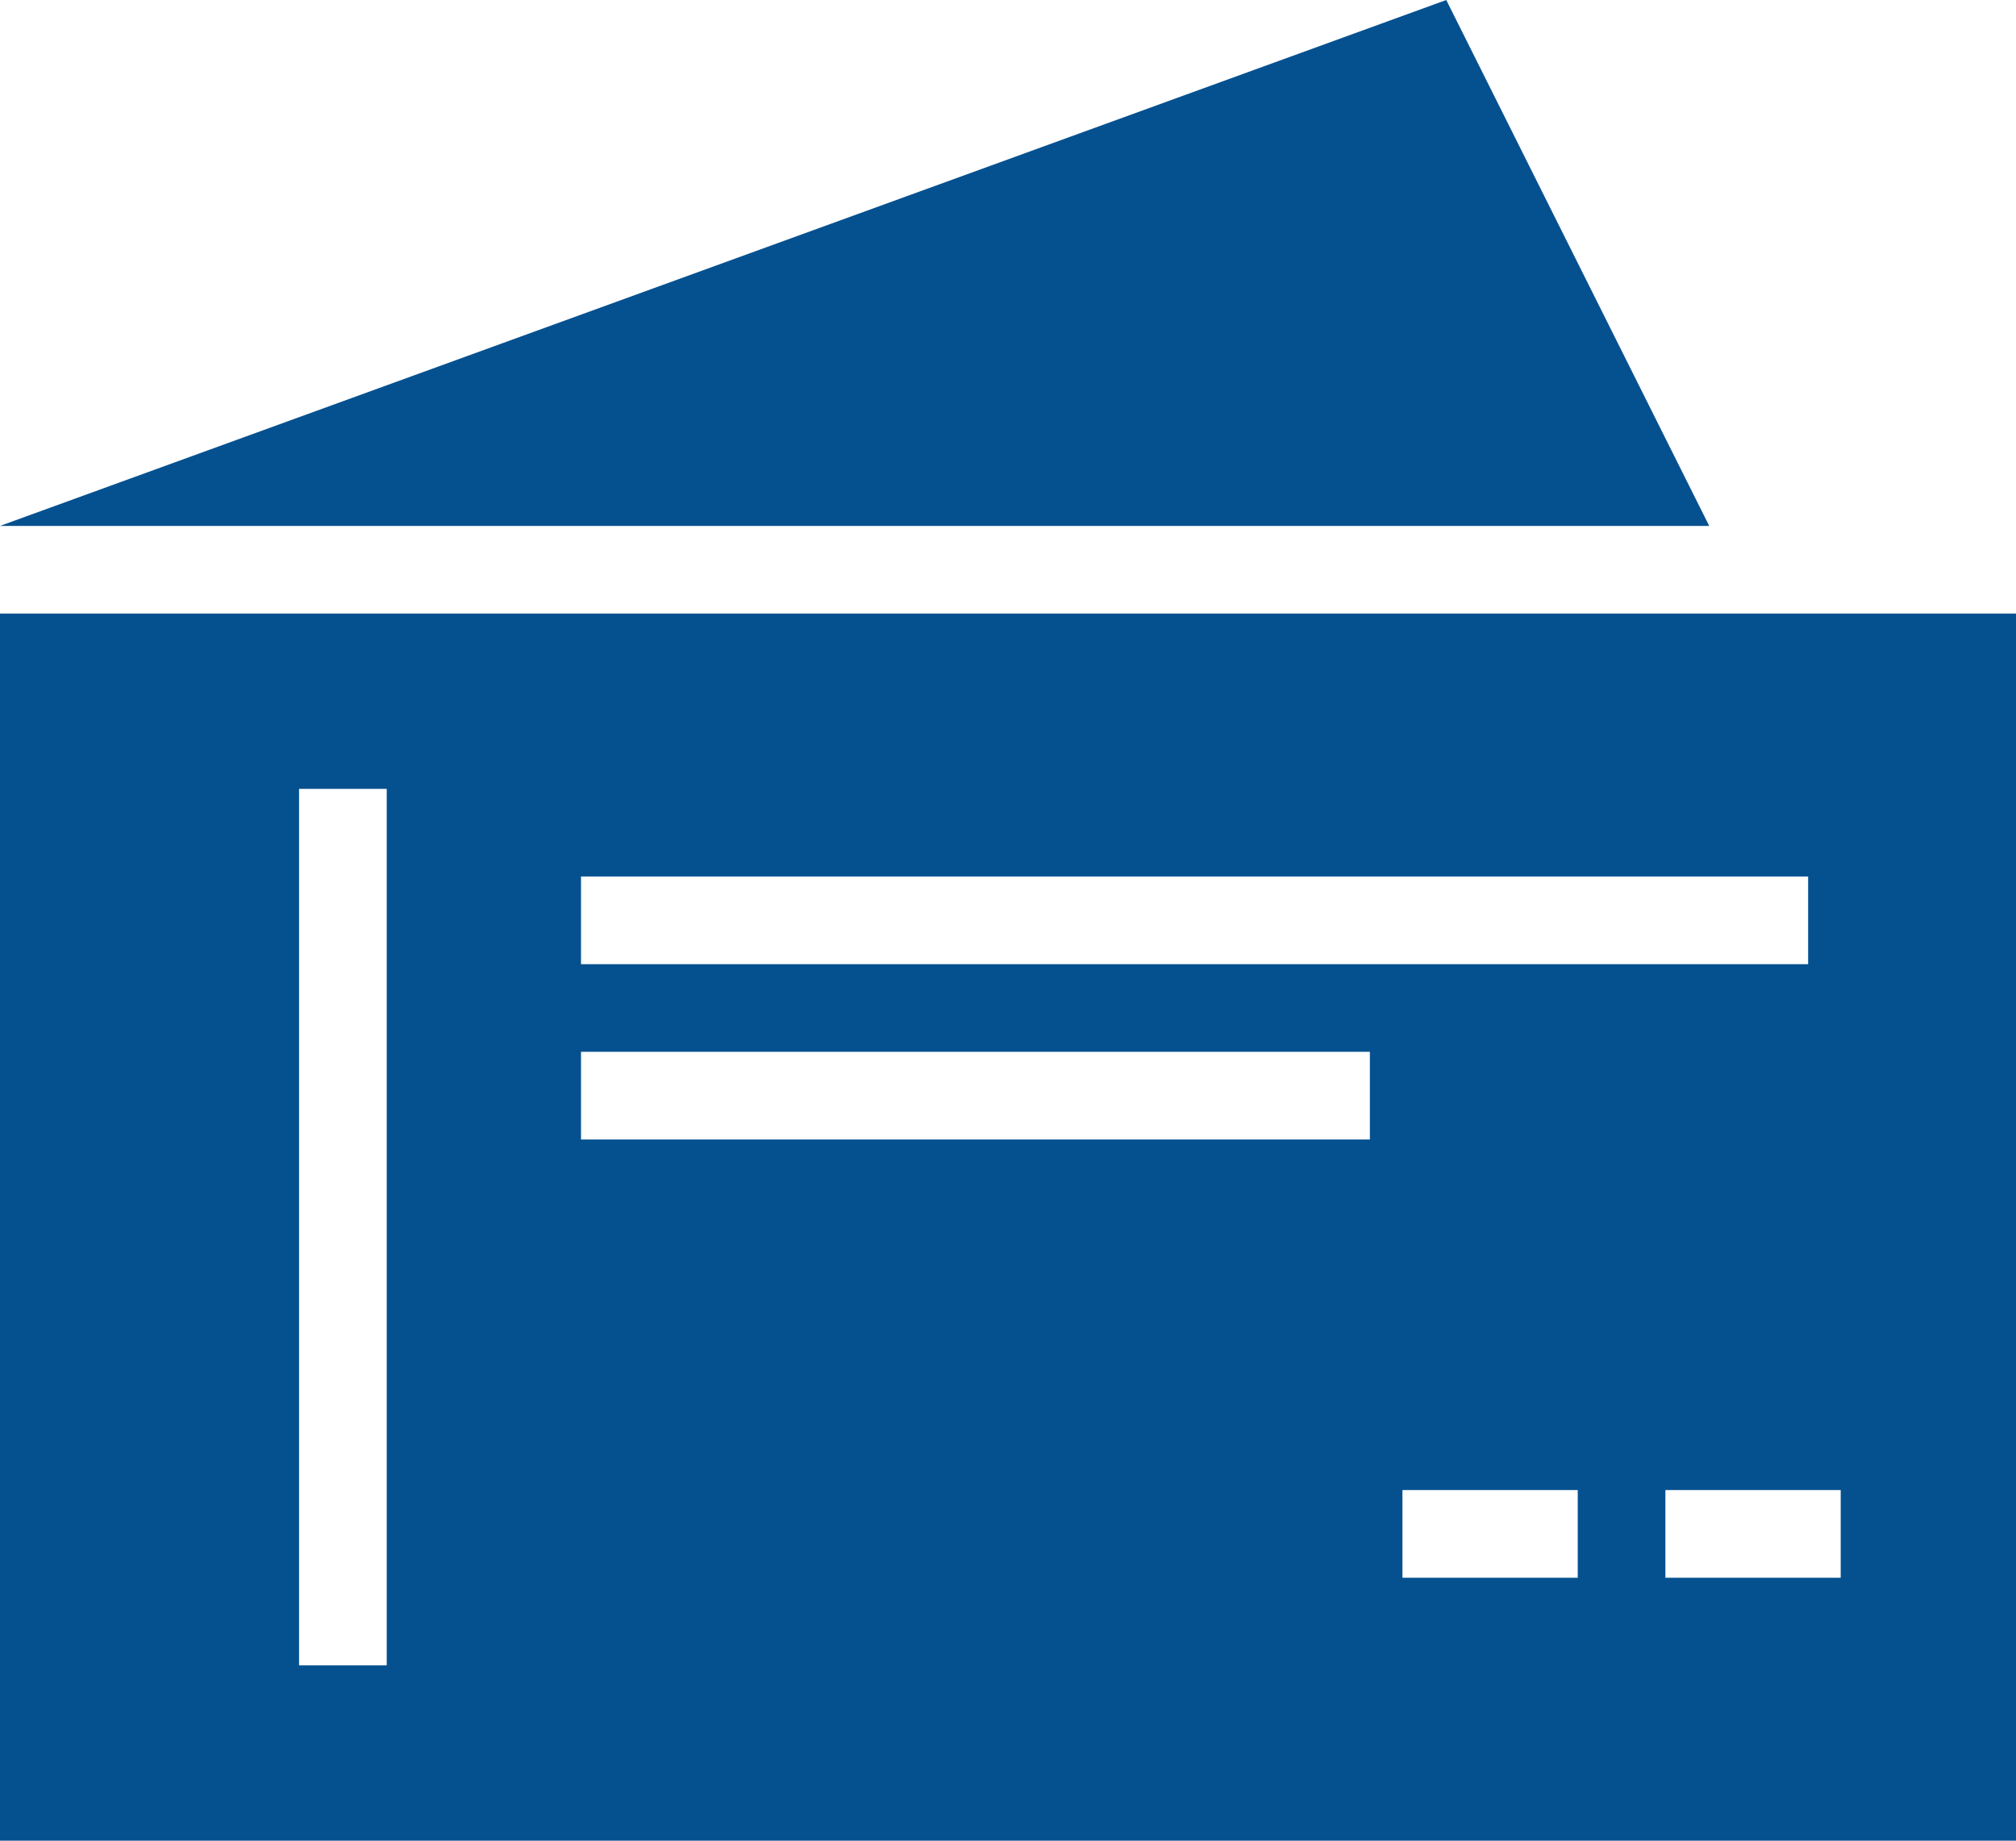 <?xml version="1.0" encoding="utf-8"?>
<!-- Generator: Adobe Illustrator 13.0.0, SVG Export Plug-In . SVG Version: 6.00 Build 14948)  -->
<!DOCTYPE svg PUBLIC "-//W3C//DTD SVG 1.1//EN" "http://www.w3.org/Graphics/SVG/1.1/DTD/svg11.dtd">
<svg version="1.1" id="レイヤー_1" xmlns="http://www.w3.org/2000/svg" xmlns:xlink="http://www.w3.org/1999/xlink" x="0px"
	 y="0px" width="46px" height="42px" viewBox="0 0 46 42" enable-background="new 0 0 46 42" xml:space="preserve">
<g>
	<g>
		<path fill="#055190" d="M0,14v28h46V14H0z M13.257,20h28v2h-28V20z M8.824,38h-2V18h2V38z M31.257,26h-18v-2h18V26z M36,36h-4v-2
			h4V36z M42,36h-4v-2h4V36z"/>
	</g>
</g>
<polygon fill="#055190" points="0,12 39,12 33,0 "/>
</svg>
